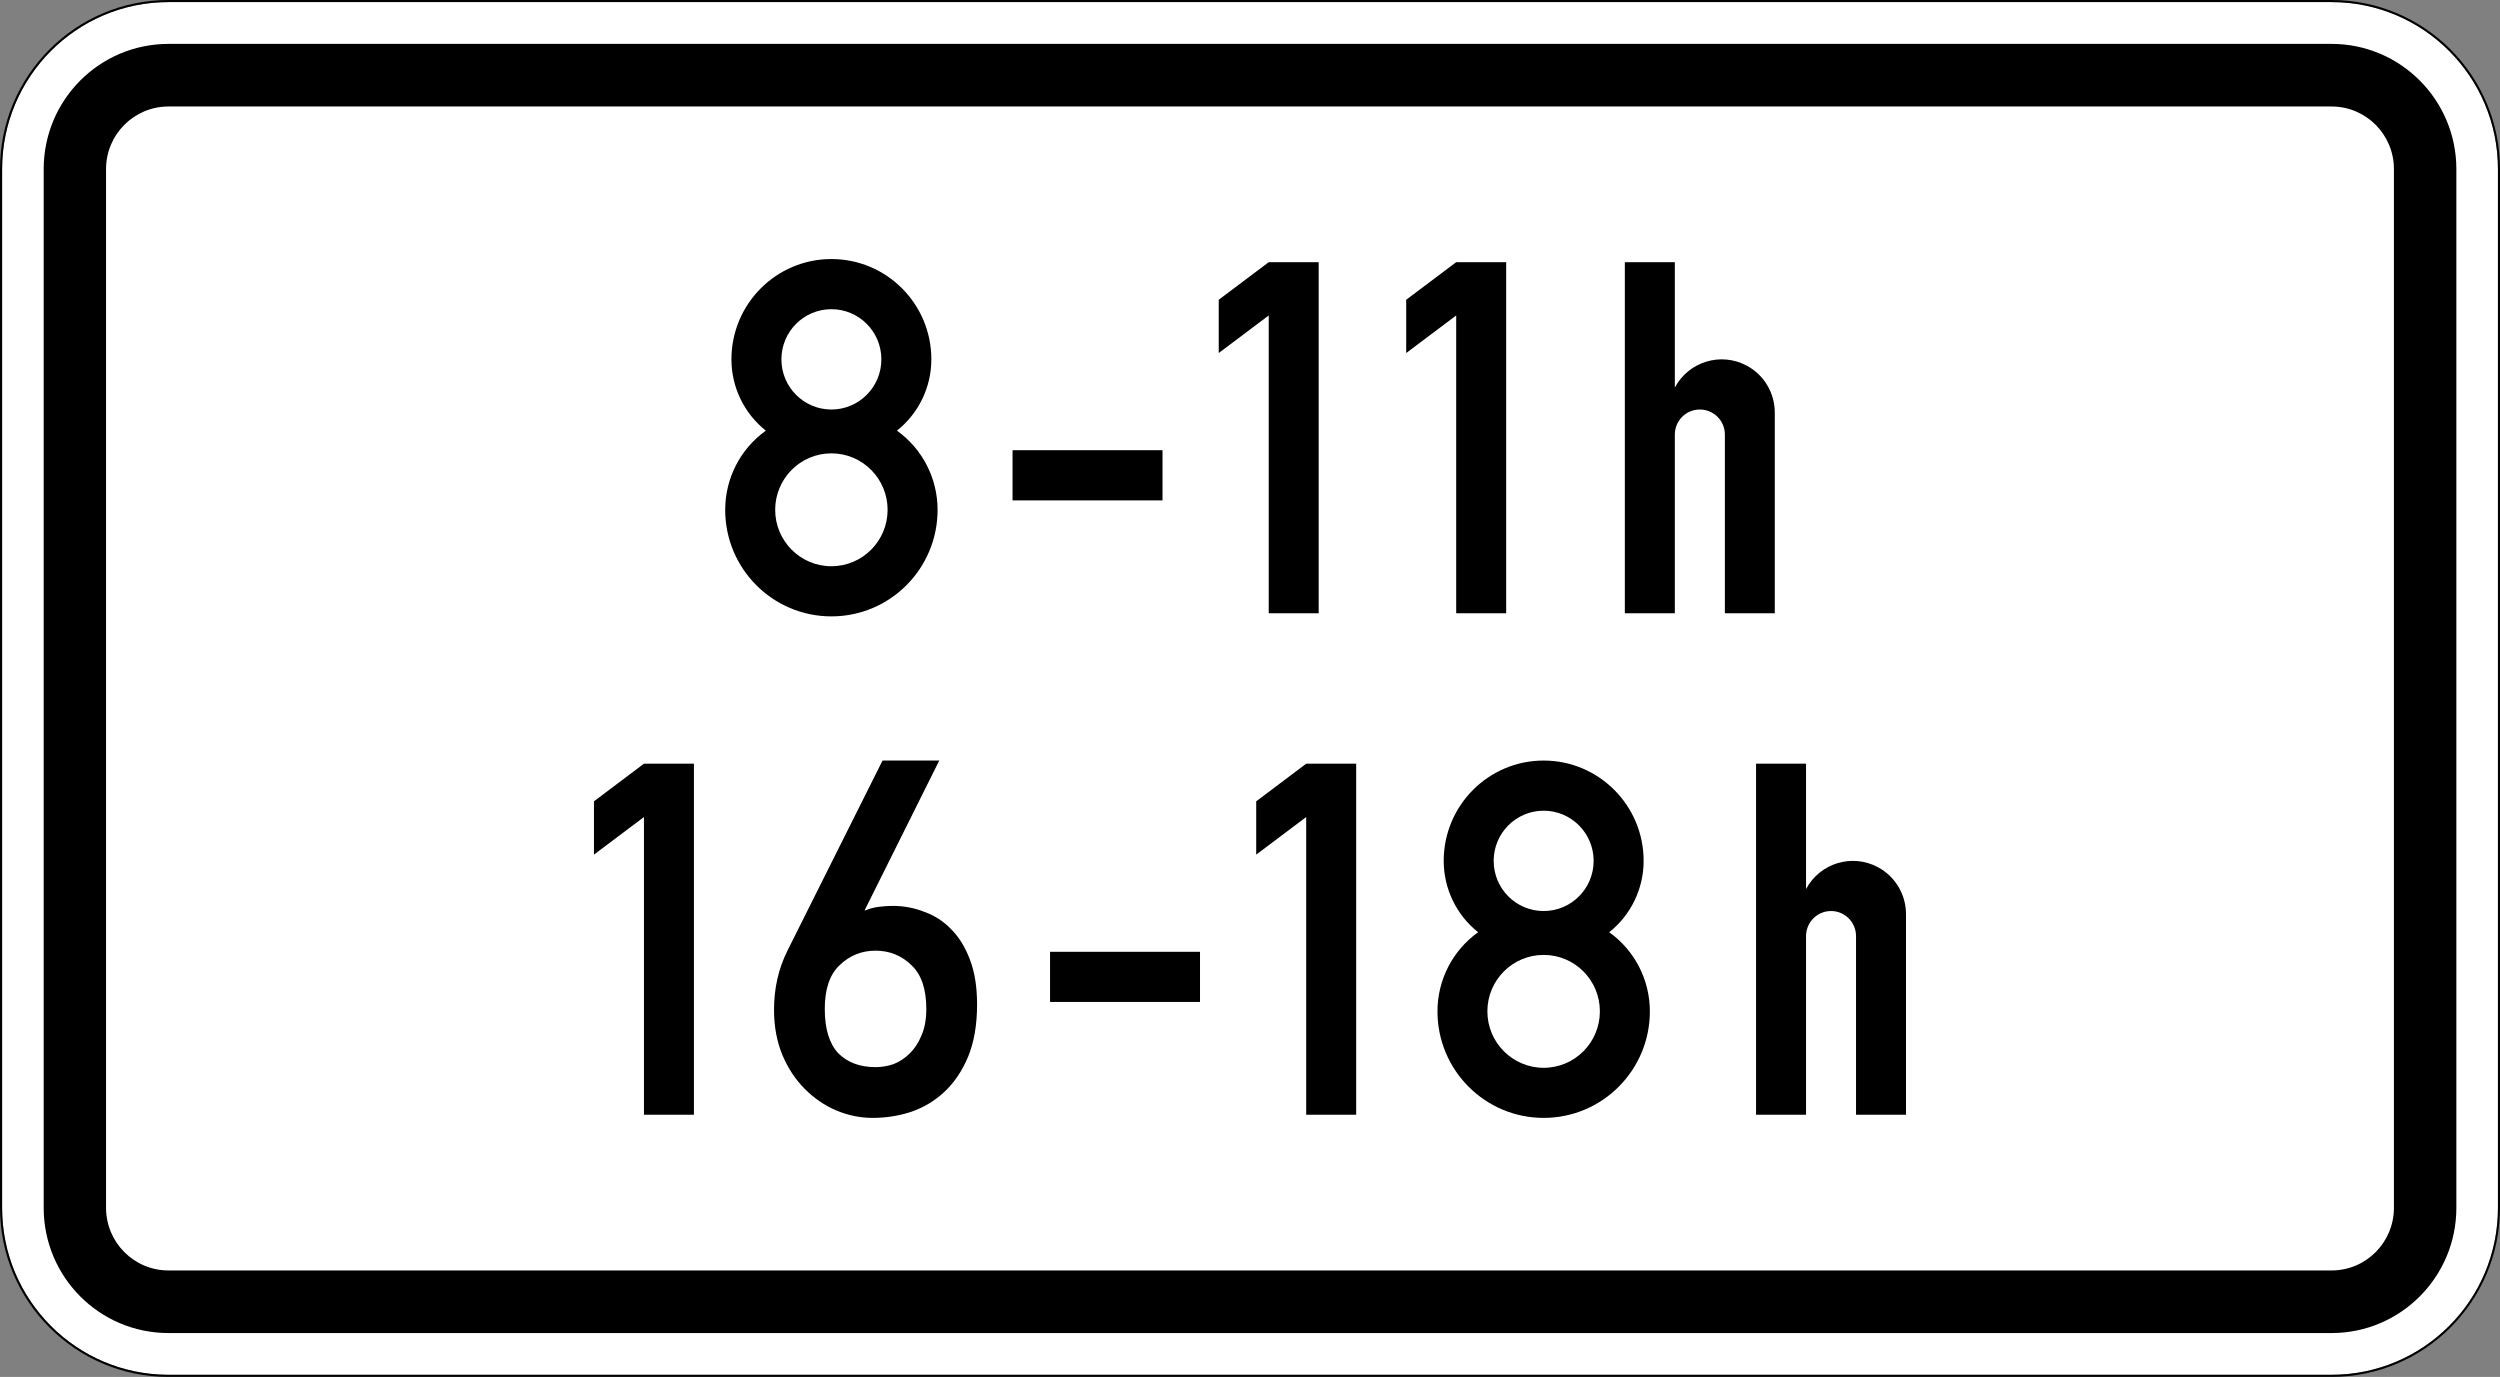 <?xml version="1.0" encoding="UTF-8" standalone="no"?>
<svg
   xmlns:dc="http://purl.org/dc/elements/1.1/"
   xmlns:cc="http://creativecommons.org/ns#"
   xmlns:rdf="http://www.w3.org/1999/02/22-rdf-syntax-ns#"
   xmlns:svg="http://www.w3.org/2000/svg"
   xmlns="http://www.w3.org/2000/svg"
   viewBox="0 0 600.998 331.008"
   height="331.008"
   width="600.998"
   xml:space="preserve"
   version="1.1"
   id="svg14325"><rect x="0" y="0" width="600.998" height="331.008" fill="#808080" stroke="none"/><defs
     id="defs14329" /><g
     transform="matrix(1.25,0,0,-1.25,0,331.008)"
     id="g14333"><g
       id="g14335"><path
         id="path14337"
         style="fill:#ffffff;fill-opacity:1;fill-rule:nonzero;stroke:none"
         d="m 32.402,0.404 c -17.672,0 -32,14.379 -32,32.109 l 0,199.77 c 0,17.73 14.328,32.121 32,32.121 l 416.004,0 c 17.672,0 31.996,-14.391 31.996,-32.121 l 0,-199.77 c 0,-17.73 -14.324,-32.109 -31.996,-32.109 l -416.004,0 z" /><path
         id="path14339"
         style="fill:#000000;fill-opacity:1;fill-rule:nonzero;stroke:none"
         d="m 32.402,8.435 c -13.261,0 -24,10.774 -24,24.082 l 0,199.766 c 0,13.308 10.739,24.082 24,24.082 l 416.004,0 c 13.246,0 24,-10.774 24,-24.082 l 0,-199.766 c 0,-13.308 -10.754,-24.082 -24,-24.082 l -416.004,0 z" /><path
         id="path14341"
         style="fill:#ffffff;fill-opacity:1;fill-rule:nonzero;stroke:none"
         d="m 32.402,20.474 c -6.632,0 -12.007,5.395 -12.007,12.051 l 0,199.766 c 0,6.64 5.375,12.035 12.007,12.035 l 416.004,0 c 6.633,0 11.992,-5.395 11.992,-12.035 l 0,-199.766 c 0,-6.656 -5.359,-12.051 -11.992,-12.051 l -416.004,0 z" /><path
         id="path14343"
         style="fill:#000000;fill-opacity:1;fill-rule:nonzero;stroke:none"
         d="m 147.285,181.982 c -4.18,3.32 -6.617,8.375 -6.617,13.711 0,10.664 8.613,19.293 19.223,19.293 10.629,0 19.226,-8.629 19.226,-19.293 0,-5.336 -2.437,-10.391 -6.617,-13.711 4.906,-3.504 7.816,-9.172 7.816,-15.227 0,-11.32 -9.14,-20.492 -20.425,-20.492 -11.282,0 -20.422,9.172 -20.422,20.492 0,6.055 2.91,11.723 7.816,15.227 m 1.797,-15.227 c 0,-5.98 4.836,-10.847 10.809,-10.847 5.976,0 10.812,4.867 10.812,10.847 0,5.997 -4.836,10.864 -10.812,10.864 -5.973,0 -10.809,-4.867 -10.809,-10.864 m 1.199,28.938 c 0,-5.324 4.305,-9.645 9.61,-9.645 5.308,0 9.613,4.321 9.613,9.645 0,5.34 -4.305,9.648 -9.613,9.648 -5.305,0 -9.61,-4.308 -9.61,-9.648 m 44.453,-17.473 28.84,0 0,-9.648 -28.84,0 0,9.648 z m 39.653,18.692 0,10.246 9.613,7.226 9.609,0 0,-67.519 -9.609,0 0,57.273 -9.613,-7.226 z m 36.054,0 0,10.246 9.614,7.226 9.613,0 0,-67.519 -9.613,0 0,57.273 -9.614,-7.226 z m 42.047,-50.047 0,67.519 9.614,0 0,-24.113 c 2.664,4.992 8.839,6.883 13.82,4.219 3.336,-1.774 5.402,-5.25 5.402,-9.043 l 0,-38.582 -9.597,0 0,34.359 c 0,2.676 -2.153,4.824 -4.821,4.824 -2.652,0 -4.804,-2.148 -4.804,-4.824 l 0,-34.359 -9.614,0 z" /><path
         id="path14345"
         style="fill:#000000;fill-opacity:1;fill-rule:nonzero;stroke:none"
         d="m 114.23,100.447 0,10.25 9.614,7.238 9.613,0 0,-67.519 -9.613,0 0,57.257 -9.614,-7.226 z m 87.715,-18.692 28.84,0 0,-9.644 -28.84,0 0,9.644 z m 39.649,18.692 0,10.25 9.613,7.238 9.613,0 0,-67.519 -9.613,0 0,57.257 -9.613,-7.226 z M 284.27,85.521 c -4.18,3.32 -6.618,8.371 -6.618,13.727 0,10.644 8.598,19.289 19.223,19.289 10.613,0 19.227,-8.645 19.227,-19.289 0,-5.356 -2.438,-10.407 -6.618,-13.727 4.907,-3.508 7.817,-9.172 7.817,-15.215 0,-11.32 -9.145,-20.492 -20.426,-20.492 -11.281,0 -20.422,9.172 -20.422,20.492 0,6.043 2.91,11.707 7.817,15.215 m 1.781,-15.215 c 0,-5.996 4.851,-10.859 10.824,-10.859 5.977,0 10.813,4.863 10.813,10.859 0,6 -4.836,10.852 -10.813,10.852 -5.973,0 -10.824,-4.852 -10.824,-10.852 m 1.211,28.942 c 0,-5.34 4.293,-9.649 9.613,-9.649 5.309,0 9.613,4.309 9.613,9.649 0,5.32 -4.304,9.644 -9.613,9.644 -5.32,0 -9.613,-4.324 -9.613,-9.644 m 50.461,-48.832 0,67.519 9.613,0 0,-24.113 c 2.652,4.98 8.844,6.883 13.82,4.207 3.324,-1.774 5.406,-5.25 5.406,-9.031 l 0,-38.582 -9.613,0 0,34.359 c 0,2.664 -2.152,4.824 -4.804,4.824 -2.653,0 -4.809,-2.16 -4.809,-4.824 l 0,-34.359 -9.613,0 z" /><path
         id="path14347"
         style="fill:#000000;fill-opacity:1;fill-rule:nonzero;stroke:none"
         d="M 32.398,264.806 C 14.516,264.806 0,250.24 0,232.291 L 0,32.513 C 0,14.564 14.516,0.002 32.398,0.002 l 416,0 c 17.887,0 32.399,14.562 32.399,32.511 l 0,199.778 c 0,17.949 -14.512,32.515 -32.399,32.515 l -416,0 z m 0,-0.402 416.008,0 c 17.672,0 32,-14.391 32,-32.121 l 0,-199.77 c 0,-17.73 -14.328,-32.105 -32,-32.105 l -416.008,0 C 14.73,0.408 0.406,14.783 0.406,32.513 l 0,199.77 c 0,17.73 14.324,32.121 31.992,32.121 z" /><path
         id="path14349"
         style="fill:#000000;fill-opacity:1;fill-rule:nonzero;stroke:none"
         d="m 169.727,118.537 10.91,0 -14.36,-28.809 0.192,0 c 0.703,0.317 1.535,0.543 2.492,0.668 0.957,0.129 1.848,0.191 2.68,0.191 2.168,0 4.211,-0.382 6.125,-1.148 1.976,-0.699 3.699,-1.816 5.168,-3.348 1.531,-1.531 2.742,-3.511 3.636,-5.937 0.895,-2.359 1.34,-5.199 1.34,-8.516 0,-3.894 -0.574,-7.242 -1.722,-10.051 -1.149,-2.746 -2.68,-5.011 -4.594,-6.796 -1.852,-1.723 -3.989,-3 -6.414,-3.829 -2.36,-0.765 -4.817,-1.148 -7.368,-1.148 -2.363,0 -4.691,0.477 -6.988,1.434 -2.234,0.957 -4.246,2.332 -6.031,4.117 -1.785,1.785 -3.223,3.957 -4.309,6.508 -1.082,2.617 -1.625,5.519 -1.625,8.711 0,4.148 0.86,7.945 2.582,11.39 l 18.286,36.563 z m -1.34,-36.563 c -2.684,0 -4.981,-0.926 -6.895,-2.777 -1.914,-1.785 -2.871,-4.594 -2.871,-8.422 0,-3.828 0.863,-6.668 2.586,-8.52 1.785,-1.785 4.18,-2.679 7.18,-2.679 1.148,0 2.297,0.191 3.445,0.574 1.148,0.449 2.168,1.117 3.063,2.012 0.957,0.894 1.722,2.043 2.296,3.445 0.637,1.402 0.957,3.125 0.957,5.168 0,3.828 -0.957,6.637 -2.871,8.422 -1.914,1.851 -4.211,2.777 -6.89,2.777 z" /></g></g></svg>